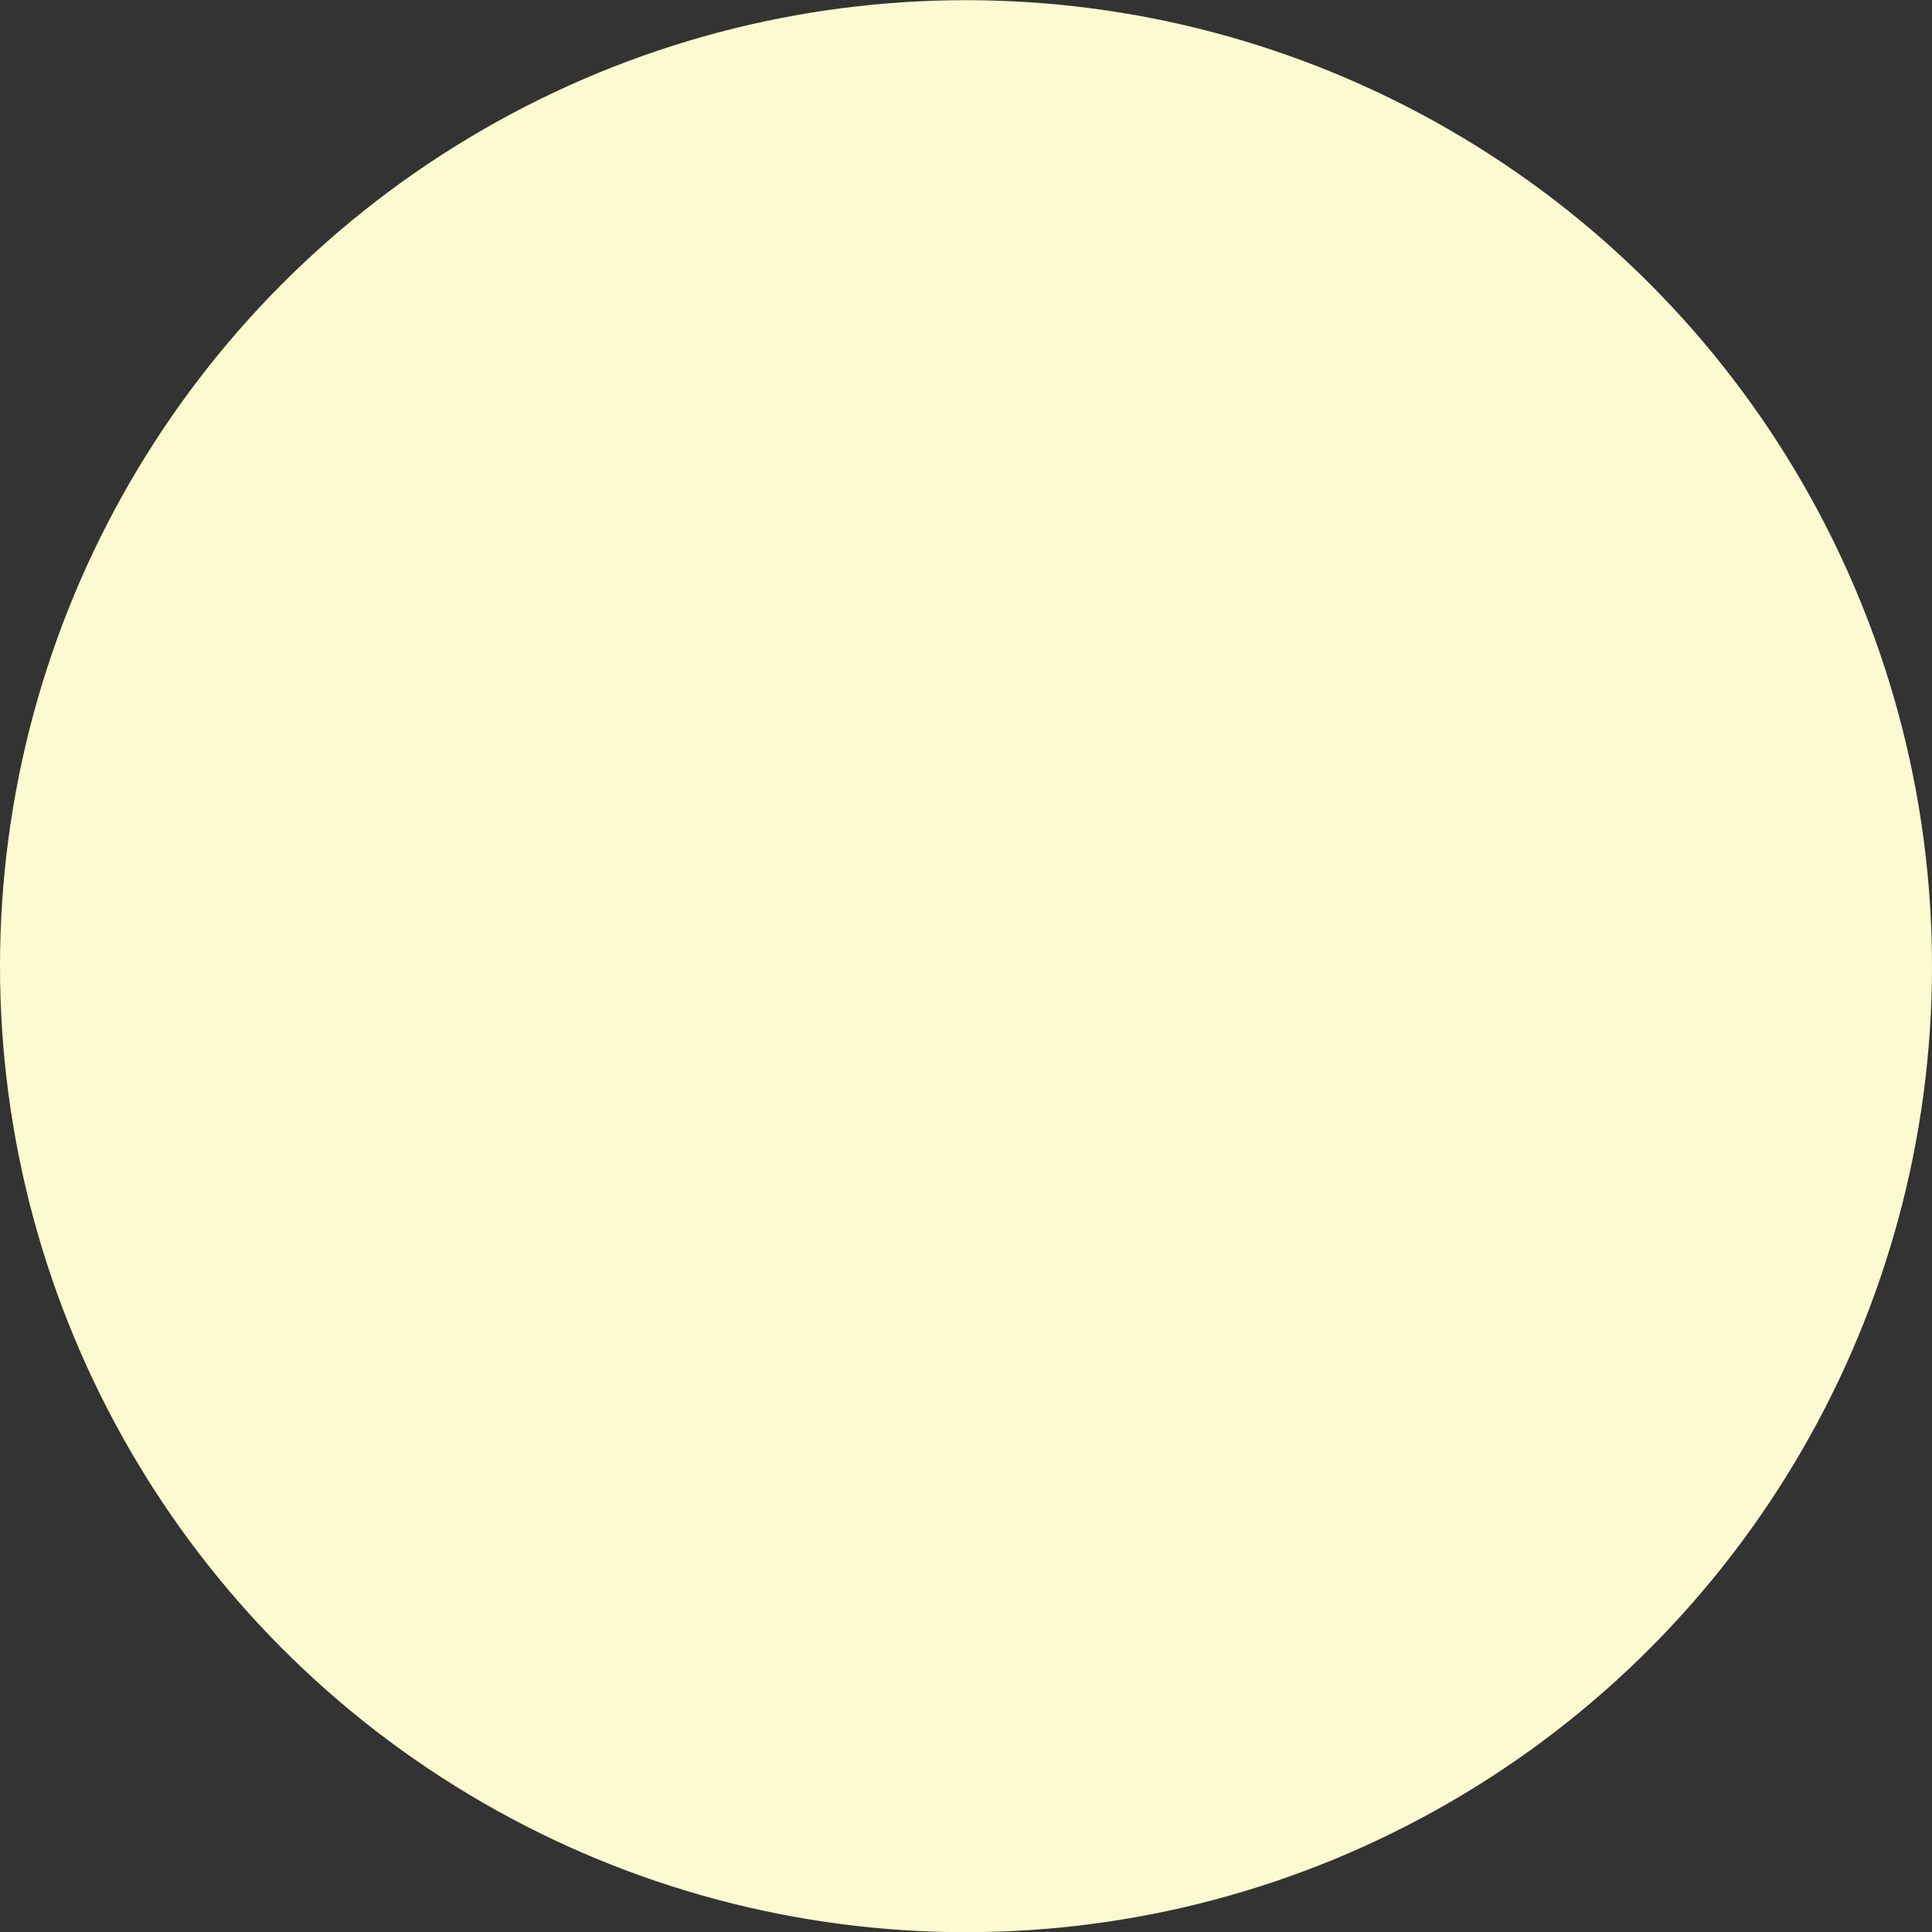 <svg xmlns="http://www.w3.org/2000/svg" width="54.81" height="54.82" viewBox="0 0 54.81 54.82">
  <rect x="0" y="0" width="54.81" height="54.82" fill="#333333" stroke="none"/>
  <defs>
    <style>
      .cls-1 {
        fill: #fcfad1;
      }
    </style>
  </defs>
  <circle id="title-circle.svg" class="cls-1" cx="27.405" cy="27.41" r="27.405"/>
</svg>
